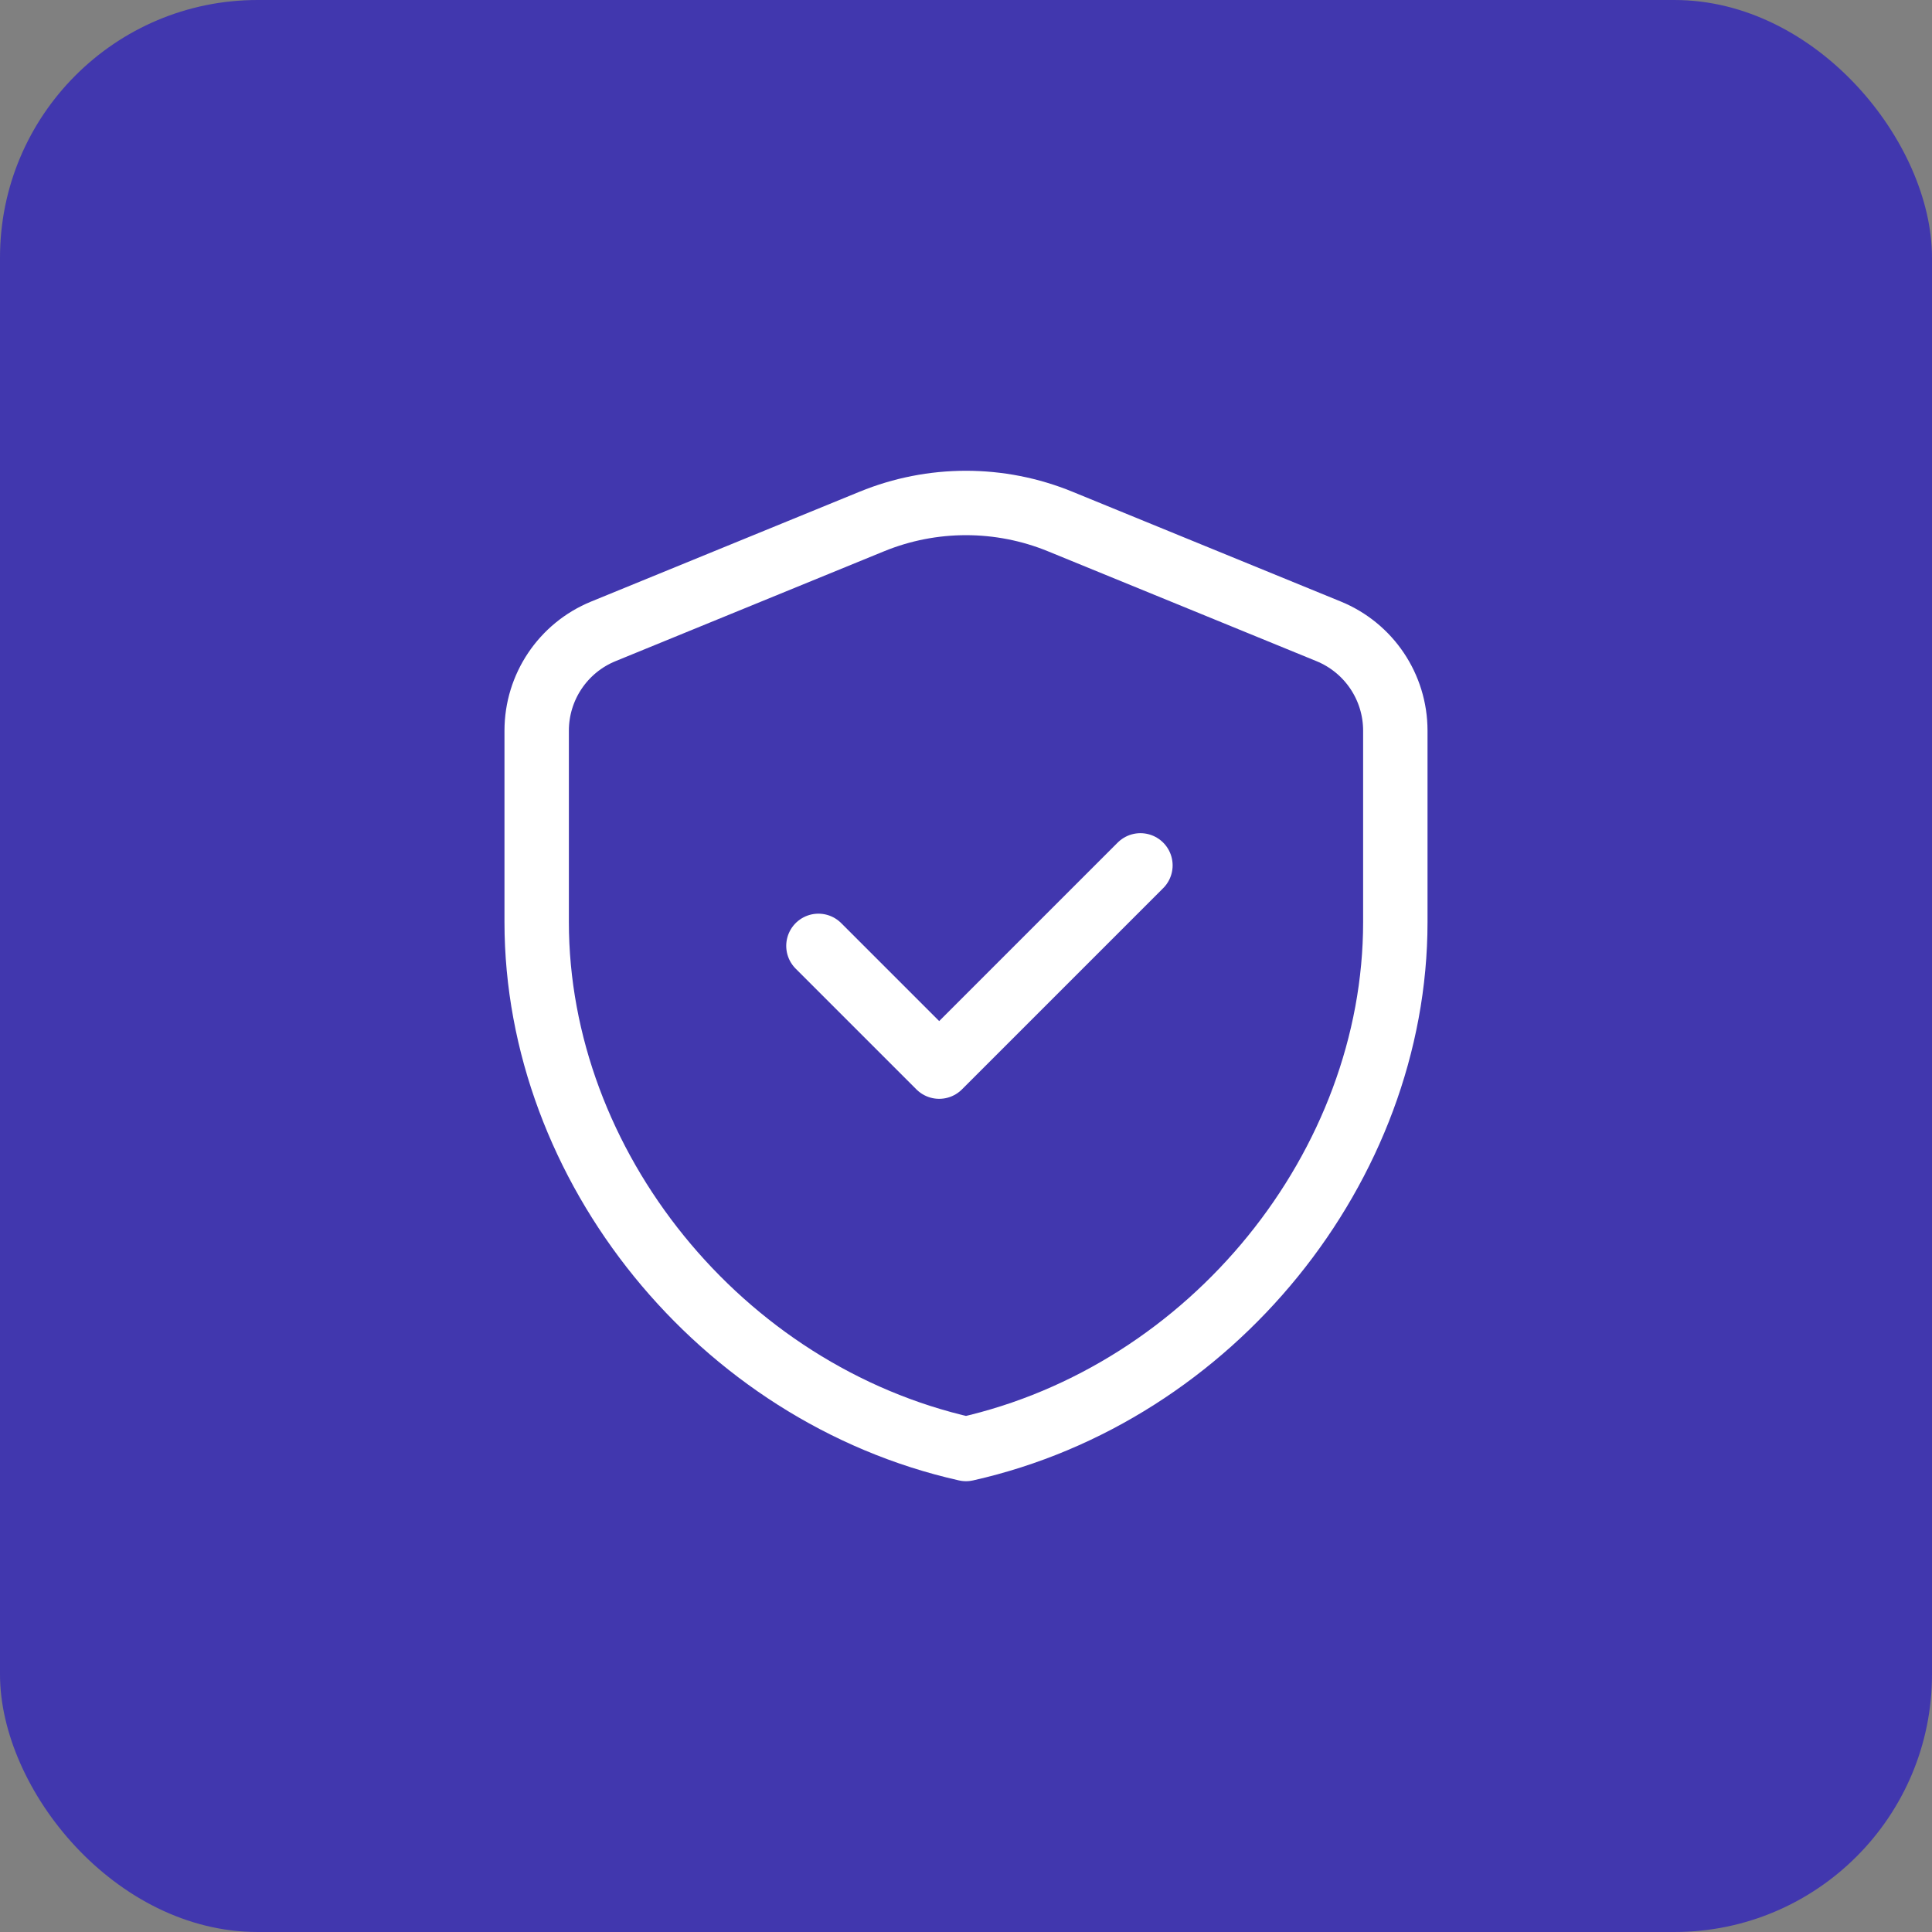 <svg width="60" height="60" viewBox="0 0 60 60" fill="none" xmlns="http://www.w3.org/2000/svg">
<rect x="0" y="0" width="60" height="60" fill="#808080" stroke="none"/>
<rect width="60" height="60" rx="8" fill="#4137AE"/>
<path fill-rule="evenodd" clip-rule="evenodd" d="M43.333 28.637C43.333 36.205 37.645 43.282 30 45C22.355 43.282 16.667 36.205 16.667 28.637V22.692C16.667 21.338 17.485 20.119 18.738 19.607L27.072 16.197C28.948 15.428 31.052 15.428 32.928 16.197L41.262 19.607C42.515 20.12 43.333 21.338 43.333 22.692V28.637V28.637Z" stroke="white" stroke-width="2" stroke-linecap="round" stroke-linejoin="round"/>
<path d="M35.417 26.875L29.167 33.125L25.417 29.375" stroke="white" stroke-width="2" stroke-linecap="round" stroke-linejoin="round"/>
</svg>
